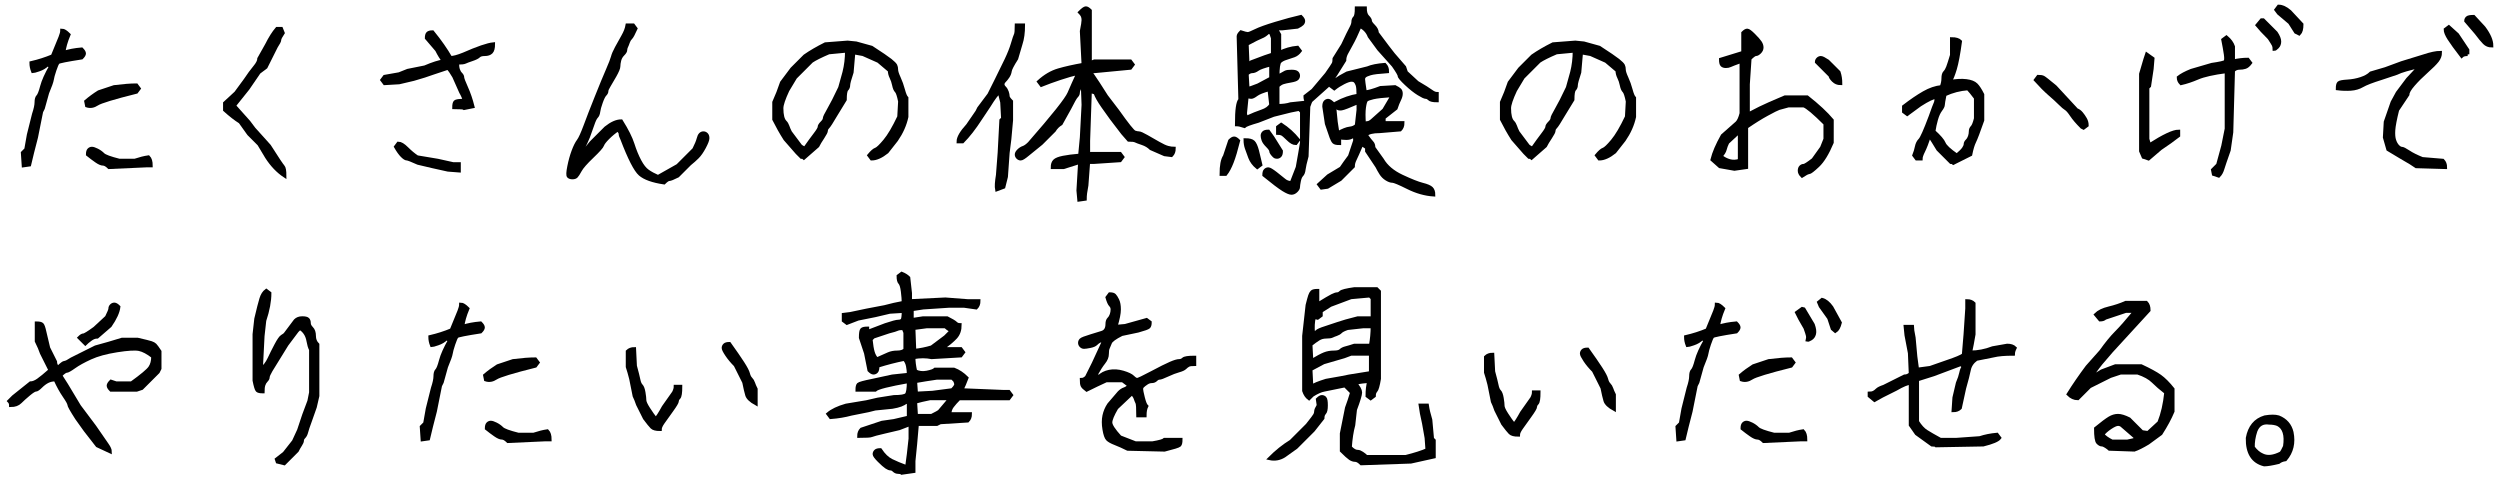 <?xml version="1.0" encoding="utf-8"?>
<!-- Generator: Adobe Illustrator 16.0.3, SVG Export Plug-In . SVG Version: 6.00 Build 0)  -->
<!DOCTYPE svg PUBLIC "-//W3C//DTD SVG 1.1//EN" "http://www.w3.org/Graphics/SVG/1.1/DTD/svg11.dtd">
<svg version="1.1" id="レイヤー_1" xmlns="http://www.w3.org/2000/svg" xmlns:xlink="http://www.w3.org/1999/xlink" x="0px"
	 y="0px" width="365px" height="70px" viewBox="0 0 365 70" enable-background="new 0 0 365 70" xml:space="preserve">
<g>
	<path stroke="#000000" stroke-width="0.5" stroke-miterlimit="10" d="M4.296,24.055c0.25-1.083,0.583-2.416,1-4l0.75-3.75l0.25-0.5
		l0.625-2.25c0.417-1,0.646-1.646,0.688-1.938c0.041-0.291,0.166-0.75,0.375-1.375c0.208-0.625,0.375-1,0.5-1.125
		s1.271-0.353,3.438-0.687c0.25-0.25,0.375-0.458,0.375-0.625c0-0.166-0.125-0.375-0.375-0.625c-1,0.084-1.875,0.25-2.625,0.5
		c0.083-0.75,0.333-1.625,0.75-2.625c-0.417-0.416-0.75-0.625-1-0.625c0,0.25-0.084,0.584-0.25,1
		C8.629,5.847,8.254,6.764,7.671,8.18c-1,0.417-2.042,0.75-3.125,1c0,0.417,0.083,0.834,0.25,1.25c0.083,0,0.375-0.083,0.875-0.25
		c0.5-0.166,0.916-0.416,1.25-0.75l0.5,0.25c-0.667,1.167-1.104,2.146-1.313,2.937c-0.209,0.792-0.396,1.272-0.563,1.438
		c-0.167,0.167-0.25,0.459-0.25,0.875c0,0.417-0.125,1-0.375,1.75l-0.75,3l-0.375,2.125l-0.5,0.5L3.42,24.18L4.296,24.055z"/>
	<path stroke="#000000" stroke-width="0.5" stroke-miterlimit="10" d="M17.422,23.428c-1.334-0.333-2.125-0.625-2.375-0.875
		s-0.542-0.458-0.875-0.625c-0.334-0.166-0.584-0.25-0.75-0.25c-0.167,0-0.313,0.063-0.438,0.188s-0.188,0.355-0.188,0.688
		c0.416,0.334,0.833,0.647,1.25,0.938c0.416,0.292,0.75,0.438,1,0.438s0.541,0.167,0.875,0.5l5.5-0.25h0.625
		c0-0.583-0.125-1-0.374-1.252c-0.584,0.084-1.25,0.25-2,0.5H17.422z"/>
	<path stroke="#000000" stroke-width="0.5" stroke-miterlimit="10" d="M14.171,15.18c0.5-0.333,2.416-0.916,5.75-1.75l0.375-0.5
		l-0.375-0.5c-0.834,0-1.917,0.084-3.25,0.25l-2.25,0.75c-0.667,0.417-1.292,0.875-1.875,1.375l0.125,0.625
		C13.171,15.597,13.671,15.514,14.171,15.18z"/>
	<path stroke="#000000" stroke-width="0.5" stroke-miterlimit="10" d="M38.941,22.93c0.75,1.167,1.625,2.084,2.625,2.75
		c0-0.75-0.084-1.208-0.25-1.375c-0.167-0.166-0.834-1.166-2-3l-2.25-2.5l-0.75-1l-2.125-2.375c0.75-0.916,1.416-1.75,2-2.5
		l1.625-2.375l1-0.75l1.5-3c0.333-0.5,0.5-0.833,0.5-1c0-0.166,0.166-0.5,0.5-1l-0.25-0.625h-0.625c-0.5,0.584-1,1.375-1.5,2.375
		l-1.125,2c0,0.334-0.209,0.75-0.625,1.25c-0.417,0.5-0.875,1.125-1.375,1.875l-1.375,1.875l-1.625,1.5v1
		c0.833,0.75,1.583,1.334,2.25,1.75l1.25,1.75l1.5,1.5L38.941,22.93z"/>
	<path stroke="#000000" stroke-width="0.5" stroke-miterlimit="10" d="M72.029,6.428c-0.834,0.084-2.292,0.584-4.375,1.5
		c-0.834,0.334-1.459,0.5-1.875,0.5c-0.667-1.166-1.542-2.416-2.625-3.75c-0.334,0-0.563,0.063-0.688,0.188
		s-0.188,0.355-0.188,0.688l1.5,1.75c0.333,0.667,0.666,1.209,1,1.625c-0.667,0.084-1.584,0.375-2.75,0.875l-2.5,0.5l-1.25,0.5
		l-2.125,0.375l-0.375,0.5l0.375,0.5l2.125-0.125l2.125-0.5c1.166-0.333,2.083-0.625,2.75-0.875l2.25-0.75
		c0.25,0.25,0.541,0.667,0.875,1.25l1,2.25c0.333,0.584,0.5,1,0.5,1.25c-0.75,0-1.188,0.063-1.313,0.188s-0.188,0.397-0.188,0.813
		c0.916,0,1.416,0.042,1.501,0.125l1.25-0.25c-0.25-1-0.563-1.916-0.938-2.75c-0.375-0.833-0.563-1.333-0.563-1.5
		c0-0.166-0.084-0.333-0.25-0.5c-0.167-0.166-0.292-0.375-0.375-0.625c-0.084-0.25-0.125-0.583-0.125-1
		c0.583,0,0.958-0.041,1.126-0.126c0.166-0.083,0.5-0.208,1-0.375c0.5-0.166,0.833-0.333,1-0.5c0.166-0.166,0.458-0.25,0.875-0.25
		s0.729-0.104,0.938-0.313S72.029,7.012,72.029,6.428z"/>
	<path stroke="#000000" stroke-width="0.5" stroke-miterlimit="10" d="M65.402,24.805l1.625,0.125v-1v-0.001h-0.876l-2.25-0.5
		l-3-0.5c-0.5-0.333-1-0.75-1.5-1.25s-0.917-0.75-1.25-0.75l-0.375,0.5c0.334,0.584,0.646,1.022,0.938,1.313
		c0.292,0.292,0.521,0.438,0.688,0.438c0.166,0,0.708,0.209,1.625,0.625l2.125,0.5L65.402,24.805z"/>
	<path stroke="#000000" stroke-width="0.5" stroke-miterlimit="10" d="M102.699,19.429c-0.169,0-0.313,0.063-0.438,0.188
		s-0.23,0.355-0.313,0.688c-0.084,0.334-0.292,0.834-0.625,1.5l-2.375,2.375l-2.875,1.625c-0.584-0.25-1.084-0.521-1.5-0.813
		c-0.417-0.291-0.813-0.791-1.188-1.5s-0.709-1.521-1-2.438c-0.292-0.916-0.855-2.041-1.688-3.375c-0.667,0-1.417,0.334-2.25,1
		l-2.125,2.125l-1.125,1.375l-0.25-0.25c0.417-0.75,0.729-1.396,0.938-1.938c0.208-0.541,0.416-1.125,0.625-1.75
		s0.396-1.021,0.563-1.188c0.167-0.166,0.271-0.416,0.313-0.75c0.041-0.333,0.166-0.791,0.375-1.375
		c0.209-0.583,0.396-0.958,0.563-1.125c0.164-0.166,0.25-0.333,0.25-0.5c0-0.166,0.104-0.416,0.313-0.75
		c0.208-0.333,0.5-0.833,0.875-1.5c0.375-0.666,0.563-1.125,0.563-1.375s0.041-0.541,0.125-0.875c0.083-0.333,0.25-0.625,0.5-0.875
		s0.375-0.458,0.375-0.625c0-0.166,0.041-0.333,0.125-0.5c0.083-0.166,0.166-0.375,0.25-0.625c0.083-0.25,0.208-0.458,0.375-0.625
		c0.166-0.166,0.416-0.625,0.75-1.375l-0.375-0.5h-0.875c-0.084,0.5-0.292,1.042-0.625,1.625c-0.334,0.584-0.647,1.147-0.938,1.688
		c-0.292,0.542-0.479,0.98-0.563,1.313c-0.086,0.334-0.336,0.98-0.75,1.938c-0.419,0.959-0.961,2.272-1.625,3.938
		c-0.669,1.667-1.211,3.063-1.625,4.188c-0.419,1.125-0.75,1.855-1,2.188c-0.25,0.334-0.5,0.834-0.75,1.5
		c-0.25,0.667-0.461,1.417-0.625,2.25c-0.169,0.834-0.188,1.313-0.063,1.438s0.313,0.188,0.563,0.188s0.438-0.063,0.563-0.188
		s0.313-0.416,0.563-0.875c0.25-0.458,0.833-1.125,1.75-2c0.916-0.875,1.416-1.438,1.5-1.688s0.354-0.604,0.813-1.063
		s0.938-0.854,1.438-1.188c0.25,0.25,0.375,0.459,0.374,0.626c0,0.167,0.083,0.417,0.25,0.75c1.083,2.834,1.958,4.542,2.625,5.125
		c0.666,0.584,1.833,1,3.5,1.25c0.333-0.333,0.583-0.5,0.75-0.5c0.166,0,0.583-0.166,1.25-0.5l1.75-1.75
		c0.416-0.333,0.791-0.666,1.125-1c0.333-0.334,0.666-0.813,1-1.438c0.333-0.625,0.5-1.063,0.5-1.313s-0.063-0.438-0.188-0.563
		S102.865,19.429,102.699,19.429z"/>
	<path stroke="#000000" stroke-width="0.5" stroke-miterlimit="10" d="M123.376,14.556c0-0.833,0.083-1.333,0.25-1.5
		c0.166-0.166,0.25-0.375,0.25-0.625s0.166-0.875,0.5-1.875l0.25-2.875l1.375,0.25l2.25,1l1.625,1.375c0,0.334,0.083,0.667,0.25,1
		c0.166,0.334,0.291,0.709,0.375,1.125c0.083,0.417,0.208,0.709,0.375,0.875c0.166,0.167,0.333,0.667,0.5,1.5l-0.125,2.25
		c-0.75,1.584-1.438,2.75-2.063,3.5s-1.062,1.167-1.312,1.25c-0.25,0.084-0.584,0.375-1,0.875l0.375,0.5c0.666,0,1.416-0.333,2.25-1
		l1.375-1.75c0.75-1.083,1.25-2.208,1.5-3.375v-2.75c-0.167-0.167-0.334-0.563-0.5-1.188c-0.167-0.625-0.375-1.208-0.625-1.75
		s-0.375-0.938-0.375-1.188s-0.042-0.458-0.125-0.625c-0.084-0.166-0.334-0.416-0.75-0.75c-0.417-0.333-1.334-0.958-2.75-1.875
		l-2.25-0.625l-1.25-0.125l-3.25,0.25c-1.167,0.584-2.167,1.167-3,1.75l-1.875,1.875l-1.5,2c-0.334,1-0.709,1.959-1.125,2.875v2.5
		c0.5,1,1.041,1.959,1.625,2.875l1.75,2l0.625,0.625c0.166,0,0.291,0.042,0.375,0.126l2-1.75c0.166-0.333,0.416-0.75,0.75-1.25
		c0.333-0.5,0.5-0.833,0.5-1c0-0.166,0.083-0.333,0.25-0.5c0.166-0.166,0.541-0.75,1.125-1.75L123.376,14.556z M120.376,17.304
		c0,0.167-0.125,0.375-0.375,0.625s-0.375,0.459-0.375,0.625c0,0.167-0.209,0.522-0.625,1.063c-0.417,0.542-0.917,1.23-1.5,2.063
		c-0.334-0.166-0.542-0.291-0.625-0.375l-1.5-2c-0.167-0.333-0.292-0.625-0.375-0.875c-0.084-0.25-0.209-0.458-0.375-0.625
		c-0.167-0.166-0.292-0.416-0.375-0.75c-0.084-0.333-0.125-0.75-0.125-1.25s0.291-1.375,0.875-2.625l1.125-1.875l2.375-2.375
		c0.5-0.333,1.333-0.75,2.5-1.25l2.625-0.25c0,1.084-0.125,2.125-0.375,3.123l-0.625,2.25c-0.667,1.417-1.209,2.48-1.625,3.188
		C120.584,16.7,120.376,17.138,120.376,17.304z"/>
	<path stroke="#000000" stroke-width="0.5" stroke-miterlimit="10" d="M158.658,27.055l0.25-3.375h0.875l3.75-0.25l0.375-0.5
		l-0.375-0.5h-4.25l-0.375,0.25v-2.125l0.25-7.25l0.75,0.25c0.166,0.5,0.541,1.167,1.125,2l1.25,1.75l1.625,2.125l0.875,1
		c0.5,0,0.833,0.042,1,0.125c0.166,0.084,0.5,0.209,1,0.375c0.5,0.167,0.916,0.417,1.25,0.75l2,0.875l1,0.125
		c0.25-0.25,0.375-0.583,0.375-1c-0.25,0-0.542-0.041-0.875-0.125c-0.334-0.083-0.792-0.291-1.375-0.625
		c-0.584-0.333-1.167-0.666-1.75-1c-0.584-0.333-0.959-0.5-1.125-0.5c-0.167,0-0.375-0.041-0.625-0.125
		c-0.25-0.083-1.084-1.125-2.5-3.125l-1.625-2.125c-0.834-1.333-1.625-2.541-2.375-3.625h0.625l5.25-0.5l0.375-0.5l-0.375-0.5h-5.25
		l-0.625,0.25V1.55c-0.25-0.25-0.459-0.375-0.625-0.375c-0.167,0-0.459,0.209-0.875,0.625c0.166,0.167,0.291,0.334,0.375,0.5
		c0.083,0.167,0.125,0.375,0.125,0.625s-0.084,0.792-0.25,1.625l0.25,4.875c-1.417,0.25-2.625,0.522-3.625,0.813
		c-1,0.292-1.959,0.855-2.875,1.688l0.375,0.5c0.833-0.333,1.75-0.666,2.75-1c1-0.333,1.875-0.583,2.625-0.75
		c-0.5,1.084-0.938,2.063-1.313,2.938s-2.313,3.313-5.813,7.313c-0.335,0.334-0.625,0.542-0.875,0.625
		c-0.25,0.084-0.48,0.23-0.688,0.438c-0.209,0.209-0.313,0.397-0.313,0.563c0,0.167,0.063,0.313,0.188,0.438
		s0.271,0.188,0.438,0.188c0.165,0,0.5-0.208,1-0.625c0.5-0.416,1.165-0.958,2-1.625l1.875-1.875c0.25-0.416,0.582-0.75,1-1
		l1.25-2.25c0.5-1,0.832-1.583,1-1.75c0.165-0.166,0.25-0.333,0.25-0.5c0-0.166,0.04-0.333,0.125-0.5
		c0.082-0.166,0.25-0.541,0.5-1.125l0.125,3.375l-0.25,4.75l-0.25,2.625c-1,0.084-1.813,0.188-2.438,0.313s-1.042,0.292-1.25,0.5
		c-0.209,0.209-0.313,0.522-0.313,0.938h1.625l2.375-0.75l-0.246,4.125l0.125,1.375l0.875-0.125
		C158.408,28.555,158.491,27.888,158.658,27.055z"/>
	<path stroke="#000000" stroke-width="0.5" stroke-miterlimit="10" d="M147.031,13.43c-0.084-0.25-0.209-0.458-0.375-0.625
		c-0.167-0.166-0.25-0.333-0.25-0.5c0-0.166,0.083-0.333,0.25-0.5c0.166-0.166,0.333-0.375,0.5-0.625
		c0.169-0.25,0.271-0.521,0.313-0.813s0.354-0.896,0.938-1.813l0.625-2.125c0.25-0.75,0.375-1.666,0.375-2.75h-1
		c0,0.75-0.042,1.209-0.125,1.375c-0.084,0.167-0.23,0.605-0.438,1.313c-0.209,0.709-0.522,1.5-0.938,2.375
		c-0.417,0.875-0.917,1.897-1.5,3.063l-1,2l-1.5,2l-0.25,0.5l-1.375,2c-0.917,1-1.375,1.792-1.375,2.375h0.625
		c0.833-0.833,1.708-1.958,2.625-3.375l1.25-1.875c0.666-1.083,1.166-1.75,1.5-2l0.375,1.5l0.125,2.375l-0.25,0.25l-0.25,4.75
		l-0.25,3.25c-0.167,1-0.209,1.708-0.125,2.125l1-0.375l0.375-1.5l0.25-3.5l0.25-2l0.25-2.75v-2.75c-0.334-0.333-0.5-0.583-0.5-0.75
		C147.156,13.889,147.114,13.68,147.031,13.43z"/>
	<path stroke="#000000" stroke-width="0.5" stroke-miterlimit="10" d="M188.056,20.305c0.416,0.417,0.791,0.625,1.125,0.625
		l0.375-0.5c-0.75-0.916-1.584-1.666-2.5-2.25l-0.5,0.375v0.875c0.25,0,0.458,0.042,0.625,0.125
		C187.347,19.639,187.639,19.889,188.056,20.305z"/>
	<path stroke="#000000" stroke-width="0.5" stroke-miterlimit="10" d="M182.994,20.743c-0.209-0.209-0.605-0.313-1.188-0.313
		c0,0.417,0.063,0.813,0.188,1.188s0.291,0.834,0.5,1.375c0.209,0.542,0.563,1.022,1.063,1.438l0.5-0.375
		c-0.167-0.75-0.334-1.438-0.5-2.063C183.39,21.368,183.202,20.952,182.994,20.743z"/>
	<path stroke="#000000" stroke-width="0.5" stroke-miterlimit="10" d="M179.556,20.555l-0.75,2.25c-0.334,0.5-0.5,1.375-0.5,2.625
		h0.624c0.334-0.416,0.646-1,0.938-1.75s0.604-1.791,0.938-3.125c-0.25-0.25-0.459-0.375-0.625-0.375
		C180.014,20.18,179.806,20.305,179.556,20.555z"/>
	<path stroke="#000000" stroke-width="0.5" stroke-miterlimit="10" d="M185.556,22.055c0,0.167,0.166,0.417,0.5,0.75
		c0.083,0.084,0.208,0.125,0.375,0.125s0.313-0.063,0.438-0.188s0.188-0.354,0.188-0.688l-1.25-2l-0.625-0.875
		c-0.334,0-0.563,0.063-0.688,0.188s-0.188,0.272-0.188,0.438c0,0.167,0.041,0.375,0.125,0.625c0.083,0.25,0.291,0.542,0.625,0.875
		C185.389,21.639,185.556,21.889,185.556,22.055z"/>
	<path stroke="#000000" stroke-width="0.5" stroke-miterlimit="10" d="M206.928,12.058l-1.625-1.5l-0.25-0.75l-1.625-1.875
		l-0.875-1.125l-1.5-2c0-0.333-0.167-0.666-0.5-1c-0.334-0.333-0.5-0.583-0.5-0.75c0-0.166-0.125-0.375-0.375-0.625
		s-0.375-0.666-0.375-1.25h-1.25c0,0.75-0.084,1.209-0.25,1.375c-0.167,0.167-0.25,0.375-0.25,0.625s-0.105,0.562-0.313,0.937
		c-0.209,0.375-0.604,1.188-1.188,2.438l-1.25,2c0,0.334-0.042,0.584-0.125,0.75c-0.084,0.167-0.417,0.667-1,1.5l-2,2.375
		l-1.125,0.875c0,0.334,0.083,0.625,0.25,0.875l-2.375,0.25c-0.5,0.167-1.125,0.25-1.875,0.25v-2.875c0.25-0.25,0.5-0.416,0.75-0.5
		c0.25-0.083,0.625-0.166,1.125-0.25s0.813-0.188,0.938-0.313s0.188-0.271,0.188-0.438s-0.063-0.313-0.188-0.438
		s-0.396-0.188-0.813-0.188s-0.709,0.042-0.875,0.125c-0.167,0.084-0.542,0.292-1.125,0.625c0-1.25,0.104-1.979,0.313-2.188
		c0.21-0.208,0.521-0.375,0.938-0.5c0.416-0.125,0.791-0.25,1.125-0.375c0.333-0.125,0.625-0.354,0.875-0.688l-0.375-0.5
		c-0.917,0.084-1.792,0.334-2.625,0.75V5.057l-0.5-0.875h0.875l2.25-0.25c0.334-0.167,0.563-0.313,0.688-0.438
		s0.188-0.271,0.188-0.438c0-0.166-0.125-0.375-0.375-0.625c-1.084,0.25-2.313,0.584-3.688,1s-2.355,0.771-2.938,1.062
		c-0.584,0.292-0.959,0.438-1.125,0.438c-0.167,0-0.5-0.083-1-0.25c-0.25,0.25-0.375,0.459-0.375,0.625l0.25,9.25
		c-0.167,0.167-0.292,0.542-0.375,1.125c-0.084,0.584-0.125,1.417-0.125,2.5c0.25,0,0.625,0.084,1.125,0.25
		c0.166-0.166,0.833-0.416,2-0.75l2.25-0.875l2.5-0.625l1.25-0.25l0.375,0.375v4.5l-0.25,1.5l-0.375,2.125
		c-0.334,0.834-0.625,1.584-0.875,2.25c-0.417,0-0.772-0.125-1.063-0.375c-0.292-0.25-0.709-0.583-1.25-1
		c-0.542-0.416-0.896-0.625-1.063-0.625s-0.313,0.063-0.438,0.188s-0.188,0.355-0.188,0.688c1.334,1.083,2.271,1.791,2.813,2.125
		c0.542,0.333,0.938,0.5,1.188,0.5s0.479-0.105,0.688-0.313c0.21-0.209,0.313-0.397,0.313-0.563c0-0.167,0.041-0.459,0.125-0.875
		c0.083-0.416,0.208-0.708,0.375-0.875s0.271-0.438,0.313-0.813s0.188-1.021,0.438-1.938l0.25-7.25
		c0.166-0.5,0.291-0.791,0.375-0.875l2.375-2.125l0.5-0.625v0.624l0.5,0.375c0.416-0.333,0.875-0.625,1.375-0.875
		s0.875-0.375,1.125-0.375s0.438,0.063,0.563,0.188s0.229,0.313,0.313,0.563c0.083,0.25,0.125,0.75,0.125,1.5
		c-1.084,0.167-2.167,0.542-3.25,1.125c0,0.334,0.063,0.563,0.188,0.688s0.333,0.167,0.625,0.125s1.104-0.354,2.438-0.938v1.122
		l-0.25,2.25c-0.25,0.25-0.584,0.397-1,0.438c-0.417,0.042-1,0.272-1.75,0.688l-0.25-1.625l-0.25-2.5
		c-0.417-0.416-0.709-0.625-0.875-0.625c-0.167,0-0.313,0.063-0.438,0.188s-0.188,0.355-0.188,0.688l0.375,2.5
		c0.334,1,0.563,1.667,0.688,2c0.125,0.334,0.25,0.563,0.375,0.688s0.396,0.188,0.813,0.188v-0.875c0.25,0.084,0.583,0.125,1,0.125
		c0.416,0,0.708-0.083,0.875-0.25l0.375,0.125v0.5l-0.75,2.25c-0.5,0.667-0.917,1.25-1.25,1.75l-1.875,1.125l-1.375,1.25l0.375,0.5
		l0.875-0.125l1.875-1.125l1.875-1.875c0-0.333,0.083-0.666,0.25-1c0.166-0.333,0.5-1.083,1-2.25l0.75,0.5h-0.004v0.504l1.5,2.25
		c0.167,0.334,0.354,0.667,0.563,1c0.209,0.334,0.479,0.605,0.813,0.813c0.333,0.209,0.625,0.313,0.875,0.313s1,0.313,2.25,0.938
		s2.5,0.979,3.75,1.063c0-0.417-0.104-0.73-0.313-0.938c-0.209-0.209-0.646-0.397-1.313-0.563c-0.667-0.167-1.667-0.563-3-1.188
		c-1.334-0.625-2.292-1.438-2.875-2.438l-1.25-1.75c0-0.333-0.084-0.583-0.25-0.75c-0.167-0.166-0.459-0.541-0.875-1.125
		c0.333-0.333,1-0.5,2-0.5l3-0.25c0.25-0.25,0.375-0.583,0.375-1h-2.75v-0.75l1.75-1.375c0.166-0.5,0.333-0.916,0.5-1.25
		c0.166-0.333,0.25-0.625,0.25-0.875s-0.063-0.438-0.188-0.563s-0.354-0.271-0.688-0.438l-2.125,0.125
		c-1.084,0.417-1.834,0.625-2.25,0.625c-0.167-1.083-0.25-1.708-0.25-1.875s0.063-0.313,0.188-0.438s0.396-0.25,0.813-0.375
		c0.416-0.125,1.25-0.229,2.5-0.313c0-0.416-0.125-0.75-0.375-1c-1.084,0.084-1.917,0.25-2.5,0.5l-3,0.75
		c-0.667,0.334-1.292,0.709-1.875,1.125l-0.25-0.25l0.5-0.75l1.25-2c0-0.333,0.083-0.666,0.25-1c0.166-0.333,0.416-0.791,0.75-1.375
		c0.333-0.583,0.75-1.458,1.25-2.625c0.666,0.334,1.125,0.834,1.375,1.5l1.375,1.875l2.125,2.375c0.583,0.834,0.875,1.334,0.875,1.5
		c0,0.167,0.333,0.563,1,1.188s1.271,1.105,1.813,1.438c0.542,0.334,0.896,0.5,1.063,0.5c0.166,0,0.333,0.084,0.5,0.25
		c0.166,0.167,0.541,0.25,1.125,0.25v-1c-0.25,0-0.542-0.125-0.875-0.375C208.594,13.058,207.928,12.642,206.928,12.058z
		 M184.244,16.242c-0.625,0.209-1.397,0.522-2.313,0.938l-0.125-0.625l0.25-2.5c0.25,0.084,0.458,0.125,0.625,0.125
		c0.166,0,0.416-0.125,0.75-0.375c0.333-0.25,0.958-0.5,1.875-0.75l0.251,2.249C185.307,15.721,184.869,16.034,184.244,16.242z
		 M182.055,10.806c0.25-0.25,0.5-0.375,0.75-0.375s0.521-0.104,0.813-0.313s0.938-0.438,1.938-0.688v2l-1.876,1.001
		c-0.834,0.334-1.334,0.5-1.5,0.5L182.055,10.806z M185.806,7.93l-1.125,0.376l-2,0.75l-0.5,0.375l-0.125-3
		c1.083-0.584,1.791-0.938,2.125-1.063c0.333-0.125,0.666-0.354,1-0.688l0.375,0.125l0.25,0.75V7.93z M199.18,15.681
		c0.084-0.584,0.188-0.938,0.313-1.063s0.458-0.25,1-0.375s1.479-0.229,2.813-0.313l-1.251,2.125c-0.917,0.834-1.5,1.355-1.75,1.563
		c-0.25,0.209-0.459,0.313-0.625,0.313c-0.167,0-0.334,0.084-0.5,0.25C199.096,17.098,199.096,16.265,199.18,15.681z"/>
	<path stroke="#000000" stroke-width="0.5" stroke-miterlimit="10" d="M237.491,11.368c-0.25-0.542-0.375-0.938-0.375-1.188
		s-0.042-0.458-0.125-0.625c-0.084-0.166-0.334-0.416-0.75-0.75c-0.417-0.333-1.334-0.958-2.75-1.875l-2.25-0.625l-1.25-0.125
		l-3.25,0.25c-1.167,0.584-2.167,1.167-3,1.75l-1.875,1.875l-1.5,2c-0.334,1-0.709,1.959-1.125,2.875v2.5
		c0.5,1,1.041,1.959,1.625,2.875l1.75,2l0.625,0.625c0.166,0,0.291,0.042,0.376,0.126l2-1.75c0.166-0.333,0.416-0.75,0.75-1.25
		c0.333-0.5,0.5-0.833,0.5-1c0-0.166,0.083-0.333,0.25-0.5c0.166-0.166,0.541-0.75,1.125-1.75l1.375-2.25
		c0-0.833,0.083-1.333,0.25-1.5c0.166-0.166,0.25-0.375,0.25-0.625s0.166-0.875,0.5-1.875l0.25-2.875l1.375,0.25l2.25,1l1.625,1.375
		c0,0.334,0.083,0.667,0.25,1c0.166,0.334,0.291,0.709,0.375,1.125c0.083,0.417,0.208,0.709,0.375,0.875
		c0.166,0.167,0.333,0.667,0.5,1.5l-0.125,2.25c-0.75,1.584-1.438,2.75-2.063,3.5s-1.063,1.167-1.313,1.25
		c-0.25,0.084-0.584,0.375-1,0.875l0.375,0.5c0.666,0,1.416-0.333,2.25-1l1.375-1.75c0.75-1.083,1.25-2.208,1.5-3.375v-2.75
		c-0.167-0.167-0.334-0.563-0.5-1.188C237.949,12.493,237.741,11.91,237.491,11.368z M229.491,10.553l-0.625,2.25
		c-0.667,1.417-1.209,2.48-1.625,3.188c-0.417,0.709-0.625,1.147-0.625,1.313c0,0.167-0.125,0.375-0.375,0.625
		s-0.375,0.459-0.375,0.625c0,0.167-0.209,0.522-0.625,1.063c-0.417,0.542-0.917,1.23-1.5,2.063
		c-0.334-0.166-0.542-0.291-0.625-0.375l-1.5-2c-0.167-0.333-0.292-0.625-0.375-0.875c-0.084-0.25-0.209-0.458-0.375-0.625
		c-0.167-0.166-0.292-0.416-0.375-0.75c-0.084-0.333-0.125-0.75-0.125-1.25s0.291-1.375,0.875-2.625l1.125-1.875l2.375-2.375
		c0.5-0.333,1.333-0.75,2.5-1.25l2.625-0.25C229.866,8.514,229.741,9.555,229.491,10.553z"/>
	<path stroke="#000000" stroke-width="0.5" stroke-miterlimit="10" d="M266.851,8.928c-0.5-0.333-0.834-0.5-1-0.5
		c-0.167,0-0.313,0.063-0.438,0.188s-0.188,0.272-0.188,0.438l2,2c0,0.167,0.146,0.397,0.438,0.688
		c0.292,0.292,0.646,0.438,1.063,0.438c0-0.583-0.084-1.125-0.25-1.627L266.851,8.928z"/>
	<path stroke="#000000" stroke-width="0.5" stroke-miterlimit="10" d="M267.476,17.556c-0.834-1-2.042-2.125-3.625-3.375h-3.25
		c-0.584,0.25-1.313,0.563-2.188,0.938s-1.938,0.897-3.188,1.563v-4.375l0.25-3.75c0.416-0.416,0.708-0.625,0.875-0.625
		s0.354-0.104,0.563-0.313s0.313-0.438,0.313-0.688s-0.084-0.5-0.25-0.75c-0.167-0.25-0.479-0.604-0.938-1.063
		S255.266,4.43,255.1,4.43c-0.167,0-0.375,0.125-0.625,0.375v2.874c-1.084,0.334-2.167,0.667-3.25,1
		c0,0.417,0.063,0.688,0.188,0.813s0.313,0.188,0.563,0.188s0.458-0.041,0.625-0.125c0.166-0.083,0.708-0.291,1.625-0.625v7.625
		c-0.167,0.667-0.375,1.125-0.625,1.375l-2.125,1.875c-0.75,1.334-1.25,2.5-1.5,3.5l1.125,1l2.125,0.375l1.75-0.25v-5.875
		c1.083-0.75,2.083-1.375,3-1.875c0.916-0.5,1.5-0.791,1.75-0.875c0.25-0.083,0.708-0.208,1.375-0.375h2.25
		c0.5,0.167,1.541,1.042,3.125,2.625v2.25l-0.5,1.25l-1.25,1.75c-0.75,0.584-1.209,0.875-1.375,0.875
		c-0.167,0-0.313,0.063-0.438,0.188s-0.188,0.313-0.188,0.563s0.125,0.5,0.375,0.75c0.5-0.333,0.833-0.5,1-0.5s0.604-0.333,1.313-1
		c0.709-0.666,1.396-1.791,2.063-3.375V17.556z M253.976,23.43c-0.5,0.167-0.979,0.187-1.437,0.063
		c-0.459-0.125-0.897-0.354-1.313-0.688c0.333-0.333,0.541-0.666,0.625-1c0.083-0.333,0.208-0.666,0.375-1l1.75-1.625V23.43z"/>
	<path stroke="#000000" stroke-width="0.5" stroke-miterlimit="10" d="M280.322,15.305c1.166-0.75,1.958-1.125,2.375-1.125
		c0,0.417-0.042,0.709-0.125,0.875c-0.084,0.167-0.334,0.834-0.75,2c-0.75,2-1.25,3.125-1.5,3.375s-0.417,0.584-0.5,1
		c-0.084,0.417-0.209,0.834-0.375,1.25l0.375,0.5h0.625c0-0.25,0.125-0.625,0.375-1.125s0.541-1.25,0.875-2.25
		c0.333,0.5,0.75,1.167,1.253,2.001l1.875,1.875c0.165,0,0.29,0.042,0.375,0.125l2.5-1.25c0.167-0.833,0.354-1.458,0.563-1.875
		c0.209-0.416,0.604-1.458,1.188-3.125v-3.75c-0.335-0.667-0.646-1.146-0.938-1.438s-0.772-0.479-1.438-0.563
		c-0.667-0.083-1.46-0.041-2.375,0.125c0.25-0.416,0.5-1.041,0.75-1.875c0.25-0.833,0.5-2.166,0.75-4
		c-0.25-0.25-0.667-0.375-1.25-0.375v2.375c-0.25,0.834-0.438,1.417-0.563,1.75c-0.125,0.334-0.272,0.584-0.438,0.75
		c-0.167,0.167-0.25,0.459-0.25,0.875c0,0.417-0.085,0.834-0.25,1.25c-0.835,0.084-1.688,0.375-2.563,0.875s-1.855,1.167-2.938,2
		v0.75l0.5,0.375L280.322,15.305z M283.697,15.305c0-0.166,0.083-0.666,0.25-1.5c1.083-0.5,2.208-0.791,3.375-0.875
		c0.25,0.25,0.625,0.709,1.125,1.375v3c-0.167,0.667-0.334,1.084-0.5,1.25c-0.167,0.167-0.25,0.375-0.25,0.625
		s-0.042,0.5-0.125,0.75c-0.084,0.25-0.209,0.459-0.375,0.625c-0.167,0.167-0.25,0.334-0.25,0.5c0,0.167-0.084,0.375-0.25,0.625
		c-0.167,0.25-0.5,0.584-1,1c-1.084-0.75-1.709-1.333-1.875-1.75c-0.167-0.416-0.667-1-1.5-1.75c0.083-0.583,0.208-1.166,0.375-1.75
		c0.166-0.583,0.375-1.041,0.625-1.375C283.572,15.722,283.697,15.472,283.697,15.305z"/>
	<path stroke="#000000" stroke-width="0.5" stroke-miterlimit="10" d="M303.947,18.555l0.25,0.125l0.5-0.375
		c0-0.334-0.084-0.646-0.25-0.938c-0.167-0.292-0.354-0.563-0.563-0.813s-0.438-0.416-0.688-0.5l-3.125-3.375
		c-1-0.833-1.584-1.291-1.75-1.375c-0.167-0.083-0.417-0.125-0.75-0.125l-0.375,0.5c0.75,0.834,1.438,1.522,2.063,2.063
		c0.625,0.542,1.125,1,1.5,1.375s0.666,0.625,0.875,0.75s0.479,0.438,0.813,0.938C302.78,17.305,303.28,17.889,303.947,18.555z"/>
	<path stroke="#000000" stroke-width="0.5" stroke-miterlimit="10" d="M331.93,6.556c0.083,0.167,0.125,0.375,0.125,0.625
		c0.084,0,0.229-0.104,0.438-0.313s0.313-0.479,0.313-0.813c0-0.333-0.167-0.75-0.5-1.25l-1.875-1.875h-0.25l-0.625,0.75
		c0.333,0.417,0.916,1.042,1.75,1.875C331.639,6.055,331.847,6.389,331.93,6.556z"/>
	<path stroke="#000000" stroke-width="0.5" stroke-miterlimit="10" d="M328.556,9.18l-0.375-0.5c-0.667,0-1.375,0.084-2.125,0.25
		V6.805c-0.167-0.5-0.5-0.958-1-1.375l-0.5,0.375c0.166,0.834,0.291,1.542,0.375,2.125c0.083,0.584,0.062,0.938-0.063,1.063
		s-0.771,0.272-1.938,0.438l-3,0.875c-0.834,0.334-1.459,0.667-1.875,1c0,0.334,0.125,0.625,0.375,0.875
		c0.75-0.167,1.563-0.438,2.438-0.813s2.271-0.688,4.188-0.938v8.375l-0.5,2.5l-0.75,2.75l-0.75,0.75l0.125,0.625l0.75,0.25
		c0.25-0.25,0.438-0.583,0.563-1c0.125-0.416,0.438-1.333,0.938-2.75l0.375-2.625l0.25-9c0.25-0.25,0.541-0.375,0.875-0.375
		c0.333,0,0.625-0.041,0.875-0.125C328.056,9.722,328.306,9.514,328.556,9.18z"/>
	<path stroke="#000000" stroke-width="0.5" stroke-miterlimit="10" d="M313.556,20.305v-7.5l0.25-0.25l0.375-2.5l0.125-1.5
		l-0.875-0.625l-0.25,0.75l-0.625,2.125v11.25l0.375,0.875l0.75,0.25l1.75-1.5c1-0.666,1.875-1.291,2.625-1.875V19.18
		c-0.75,0-2.167,0.667-4.25,2L313.556,20.305z"/>
	<path stroke="#000000" stroke-width="0.5" stroke-miterlimit="10" d="M332.681,0.93l-0.375,0.5l0.375,0.5l1.625,1.375l0.875,1.375
		l0.5,0.25c0.25-0.25,0.375-0.708,0.375-1.375l-1.75-1.875C333.722,1.18,333.181,0.93,332.681,0.93z"/>
	<path stroke="#000000" stroke-width="0.5" stroke-miterlimit="10" d="M360.276,7.305l-1.5-2.25l-1.25-1.125l-0.5,0.375
		c0,0.334,0.188,0.792,0.563,1.375c0.375,0.584,0.979,1.417,1.813,2.5c0.166-0.166,0.458-0.25,0.875-0.25h-0.001V7.305
		L360.276,7.305z"/>
	<path stroke="#000000" stroke-width="0.5" stroke-miterlimit="10" d="M362.652,4.053l-1.5-1.625c-0.5,0-0.813,0.063-0.938,0.188
		s-0.188,0.272-0.188,0.438l1.5,1.75c0.5,0.667,0.896,1.147,1.188,1.438c0.292,0.292,0.646,0.438,1.063,0.438
		C363.777,5.93,363.402,5.055,362.652,4.053z"/>
	<path stroke="#000000" stroke-width="0.5" stroke-miterlimit="10" d="M353.65,23.182c-0.834-0.333-1.5-0.666-2-1
		c-0.5-0.333-0.834-0.5-1-0.5c-0.167,0-0.354-0.104-0.563-0.313c-0.209-0.208-0.375-0.5-0.5-0.875s-0.167-0.875-0.125-1.5
		s0.229-1.604,0.563-2.938l1.5-2.25c0-0.334,0.271-0.813,0.813-1.438s1.188-1.271,1.938-1.938s1.271-1.188,1.563-1.563
		s0.438-0.771,0.438-1.188c-0.584,0-1.375,0.167-2.375,0.5l-3.25,1l-2.375,0.875l-2.125,0.625c-0.334,0.334-0.813,0.605-1.438,0.813
		c-0.625,0.209-1.292,0.334-2,0.375c-0.709,0.042-1.125,0.125-1.25,0.25s-0.188,0.397-0.188,0.813
		c0.667,0.084,1.313,0.105,1.938,0.063c0.625-0.041,1.188-0.208,1.688-0.5s1.416-0.646,2.75-1.063l2.25-0.75
		c0.333-0.166,0.791-0.333,1.375-0.5c0.583-0.166,1.25-0.333,2-0.5l-1.752,1.877l-1.5,2l-0.75,1.375l-1,2.875l-0.125,2.25l0.5,1.75
		l1.875,1.125c1.166,0.667,1.916,1.125,2.25,1.375l4.25,0.125c0-0.416-0.125-0.75-0.375-1L353.65,23.182z"/>
	<path stroke="#000000" stroke-width="0.5" stroke-miterlimit="10" d="M22.077,50.057c-0.25-0.084-0.917-0.25-2-0.5h-2.25
		c-1.334,0.416-2.625,0.791-3.875,1.125l-3.5,1.75c-0.5,0.334-0.834,0.5-1,0.5c-0.167,0-0.5,0.25-1,0.75
		c-0.25-0.25-0.375-0.541-0.375-0.875l-1-2c-0.25-1-0.438-1.791-0.563-2.375s-0.25-0.938-0.375-1.063S5.742,47.18,5.326,47.18v2.625
		c0.333,0.666,0.583,1.25,0.75,1.75l1.25,2.5c-0.75,0.666-1.334,1.146-1.75,1.438c-0.417,0.292-0.792,0.438-1.125,0.438l-2.5,2
		l-0.625,0.625c0.166,0.168,0.25,0.375,0.25,0.625c0.583,0,1.041-0.166,1.375-0.5c0.333-0.332,0.75-0.707,1.25-1.125
		c0.5-0.416,0.833-0.625,1-0.625c0.166,0,0.416-0.166,0.75-0.5c0.333-0.332,0.666-0.582,1-0.75c0.333-0.166,0.708-0.25,1.125-0.25
		c0.416,0.918,0.854,1.709,1.314,2.379c0.459,0.666,0.688,1.084,0.688,1.25s0.375,0.834,1.125,2l1.25,1.75l1.75,2.25l1.875,0.875
		c0-0.25-0.147-0.584-0.438-1c-0.292-0.416-0.896-1.291-1.813-2.625l-2.25-3l-1.875-3.125l-0.875-1.375
		c0.416-0.416,0.708-0.625,0.875-0.625c0.166,0,0.541-0.209,1.125-0.625c0.583-0.418,1.375-0.854,2.375-1.313
		s2.291-0.813,3.875-1.063c1.583-0.25,2.666-0.313,3.25-0.188c0.583,0.125,1.25,0.48,2,1.063c0,0.668-0.147,1.209-0.438,1.625
		c-0.292,0.418-1.188,1.168-2.688,2.25h-2.25l-0.75-0.25c-0.25,0.25-0.375,0.459-0.375,0.625c0,0.168,0.125,0.375,0.375,0.625h3.75
		l0.75-0.25l2.375-2.375l0.25-0.5v-2.5c-0.334-0.5-0.563-0.813-0.688-0.938S22.327,50.141,22.077,50.057z"/>
	<path stroke="#000000" stroke-width="0.5" stroke-miterlimit="10" d="M16.076,45.055c0,0.168-0.167,0.584-0.5,1.25l-1.75,1.625
		c-0.917,0.668-1.459,1-1.625,1c-0.167,0-0.375,0.125-0.625,0.375l0.876,0.875c0.166-0.166,0.416-0.375,0.75-0.625
		c0.333-0.25,0.666-0.375,1-0.375l1.875-1.625c0.75-1.084,1.166-2,1.25-2.75c-0.25-0.25-0.459-0.375-0.625-0.375
		c-0.167,0-0.313,0.063-0.438,0.188S16.076,44.889,16.076,45.055z"/>
	<path stroke="#000000" stroke-width="0.5" stroke-miterlimit="10" d="M45.501,47.928c-0.25-0.25-0.375-0.5-0.375-0.75
		s-0.063-0.438-0.188-0.563s-0.396-0.188-0.813-0.188s-0.75,0.125-1,0.375l-1.5,2c-0.084,0.084-0.23,0.188-0.438,0.313
		c-0.209,0.125-0.5,0.542-0.875,1.25c-0.375,0.709-0.709,1.375-1,2c-0.292,0.625-0.688,1.146-1.188,1.563l0.25-4.875l0.25-2.25
		c0.5-1.5,0.75-2.833,0.75-4l-0.5-0.375c-0.334,0.25-0.584,0.647-0.75,1.188c-0.167,0.542-0.417,1.522-0.75,2.938l-0.25,2.25v6.75
		c0.167,0.834,0.313,1.313,0.438,1.438s0.396,0.188,0.813,0.188c0-0.416,0.041-0.75,0.125-1c0.083-0.25,0.208-0.457,0.375-0.625
		c0.166-0.166,0.25-0.332,0.25-0.5c0-0.166,0.146-0.5,0.438-1s1.063-1.75,2.313-3.75l1.5-2l0.375-0.375
		c0.25,0.084,0.5,0.293,0.75,0.625c0.25,0.334,0.416,0.75,0.5,1.25c0.083,0.5,0.208,0.918,0.375,1.25v6.25l-0.25,1.25l-0.75,2
		l-0.75,2.25l-0.75,1.625l-1.375,1.75l-1.125,0.875l0.125,0.373l1,0.25l1.875-1.875c0.166-0.333,0.333-0.625,0.5-0.875
		c0.166-0.25,0.25-0.458,0.25-0.625c0-0.166,0.083-0.333,0.25-0.5c0.166-0.166,0.291-0.416,0.375-0.75
		c0.083-0.333,0.25-0.833,0.5-1.5l0.75-2.125l0.375-1.625v-7.5c-0.334-0.333-0.5-0.75-0.5-1.25S45.751,48.178,45.501,47.928z"/>
	<path stroke="#000000" stroke-width="0.5" stroke-miterlimit="10" d="M72.411,55.18c0.5-0.332,2.416-0.916,5.75-1.75l0.375-0.5
		l-0.375-0.5c-0.834,0-1.917,0.084-3.25,0.25l-2.25,0.75c-0.667,0.418-1.292,0.875-1.875,1.375l0.125,0.625
		C71.411,55.598,71.911,55.514,72.411,55.18z"/>
	<path stroke="#000000" stroke-width="0.5" stroke-miterlimit="10" d="M67.536,47.68c0.083-0.75,0.333-1.625,0.75-2.625
		c-0.417-0.416-0.75-0.625-1-0.625c0,0.25-0.084,0.584-0.25,1c-0.167,0.418-0.542,1.334-1.125,2.75c-1,0.418-2.042,0.75-3.125,1
		c0,0.418,0.083,0.834,0.25,1.25c0.083,0,0.375-0.082,0.875-0.25c0.5-0.166,0.916-0.416,1.25-0.75l0.5,0.25
		c-0.667,1.168-1.104,2.146-1.313,2.938s-0.396,1.272-0.563,1.438s-0.25,0.459-0.25,0.875s-0.125,1-0.375,1.75l-0.75,3l-0.375,2.125
		l-0.5,0.5l0.125,1.875l0.875-0.125c0.25-1.084,0.583-2.416,1-4l0.75-3.75l0.25-0.5l0.625-2.25c0.417-1,0.646-1.646,0.688-1.938
		c0.041-0.291,0.166-0.75,0.375-1.375c0.208-0.625,0.375-1,0.5-1.125s1.271-0.354,3.438-0.688c0.25-0.25,0.375-0.457,0.375-0.625
		c0-0.166-0.125-0.375-0.375-0.625C69.161,47.264,68.286,47.43,67.536,47.68z"/>
	<path stroke="#000000" stroke-width="0.5" stroke-miterlimit="10" d="M77.912,63.428h-2.25c-1.334-0.333-2.125-0.625-2.375-0.875
		s-0.542-0.458-0.875-0.625c-0.334-0.166-0.584-0.25-0.75-0.25c-0.167,0-0.313,0.063-0.438,0.188s-0.188,0.354-0.188,0.688
		c0.416,0.334,0.833,0.646,1.25,0.938c0.416,0.292,0.75,0.438,1,0.438s0.541,0.168,0.875,0.5l5.5-0.25h0.625
		c0-0.582-0.125-1-0.374-1.252C79.328,63.012,78.662,63.178,77.912,63.428z"/>
	<path stroke="#000000" stroke-width="0.5" stroke-miterlimit="10" d="M261.244,63.428h-2.25c-1.334-0.333-2.125-0.625-2.375-0.875
		s-0.541-0.458-0.875-0.625c-0.334-0.166-0.584-0.25-0.75-0.25s-0.313,0.063-0.438,0.188s-0.188,0.354-0.188,0.688
		c0.416,0.334,0.832,0.646,1.25,0.938c0.416,0.292,0.75,0.438,1,0.438s0.541,0.168,0.875,0.5l5.5-0.25h0.625
		c0-0.582-0.125-1-0.375-1.252C262.66,63.012,261.994,63.178,261.244,63.428z"/>
	<path stroke="#000000" stroke-width="0.5" stroke-miterlimit="10" d="M255.744,55.18c0.5-0.332,2.416-0.916,5.75-1.75l0.375-0.5
		l-0.375-0.5c-0.834,0-1.918,0.084-3.25,0.25l-2.25,0.75c-0.668,0.418-1.293,0.875-1.875,1.375l0.125,0.625
		C254.744,55.598,255.244,55.514,255.744,55.18z"/>
	<path stroke="#000000" stroke-width="0.5" stroke-miterlimit="10" d="M250.869,47.68c0.082-0.75,0.332-1.625,0.75-2.625
		c-0.418-0.416-0.75-0.625-1-0.625c0,0.25-0.084,0.584-0.25,1c-0.168,0.418-0.543,1.334-1.125,2.75c-1,0.418-2.043,0.75-3.125,1
		c0,0.418,0.082,0.834,0.25,1.25c0.082,0,0.375-0.082,0.875-0.25c0.5-0.166,0.916-0.416,1.25-0.75l0.5,0.25
		c-0.668,1.168-1.105,2.146-1.314,2.938s-0.396,1.272-0.563,1.438s-0.25,0.459-0.25,0.875s-0.125,1-0.375,1.75l-0.75,3l-0.375,2.125
		l-0.5,0.5l0.125,1.875l0.875-0.125c0.25-1.084,0.584-2.416,1-4l0.75-3.75l0.25-0.5l0.625-2.25c0.418-1,0.646-1.646,0.688-1.938
		c0.041-0.291,0.166-0.75,0.375-1.375s0.375-1,0.5-1.125s1.271-0.354,3.439-0.688c0.25-0.25,0.375-0.457,0.375-0.625
		c0-0.166-0.125-0.375-0.375-0.625C252.494,47.264,251.619,47.43,250.869,47.68z"/>
	<path stroke="#000000" stroke-width="0.5" stroke-miterlimit="10" d="M109.618,55.305c-0.167-0.166-0.292-0.416-0.375-0.75
		c-0.084-0.334-0.355-0.854-0.813-1.563c-0.459-0.709-1.104-1.646-1.938-2.813c-0.334,0-0.563,0.063-0.688,0.188
		s-0.188,0.271-0.188,0.438c0,0.168,0.165,0.5,0.5,1c0.333,0.5,0.75,1,1.25,1.5l0.251,0.5l1,2c0.167,0.834,0.313,1.459,0.438,1.875
		c0.125,0.418,0.563,0.834,1.313,1.25v-2.125c-0.167-0.332-0.292-0.625-0.375-0.875C109.909,55.68,109.784,55.473,109.618,55.305z"
		/>
	<path stroke="#000000" stroke-width="0.5" stroke-miterlimit="10" d="M98.367,57.305l-1.5,2.125c-0.5,0.918-0.875,1.5-1.125,1.75
		c-0.334-0.416-0.688-0.916-1.063-1.5c-0.375-0.582-0.563-1-0.563-1.25s-0.042-0.625-0.125-1.125c-0.084-0.5-0.209-0.832-0.375-1
		c-0.167-0.166-0.292-0.457-0.375-0.875c-0.084-0.416-0.25-1.082-0.5-2l-0.125-2.5c-0.417,0-0.75,0.125-1.003,0.375v2.25
		c0.166,0.5,0.333,1.084,0.5,1.75l0.5,2.5c0.166,0.334,0.333,0.75,0.5,1.25l1,2c0.5,0.666,0.854,1.104,1.063,1.313
		s0.604,0.313,1.188,0.313c0-0.25,0.146-0.582,0.438-1c0.291-0.416,0.708-1,1.25-1.75s0.813-1.207,0.813-1.375
		c0-0.166,0.083-0.332,0.25-0.5c0.166-0.166,0.25-0.707,0.25-1.625h-0.75C98.617,56.68,98.533,56.973,98.367,57.305z"/>
	<path stroke="#000000" stroke-width="0.5" stroke-miterlimit="10" d="M146.527,57.182l-6.125-0.25c0.25-0.5,0.5-1.084,0.75-1.75
		c-0.584-0.584-1.209-1-1.875-1.25h-2.75c-0.167,0.166-0.563,0.313-1.188,0.438s-1.188,0.063-1.688-0.188
		c-0.167-0.75-0.25-1.416-0.25-2c0.916-0.166,1.791-0.166,2.625,0l4.25-0.25l0.375-0.5l-0.375-0.5h-2.5l-0.125-0.125
		c0.833-0.584,1.458-1.104,1.875-1.563c0.416-0.459,0.625-1.063,0.625-1.813c-0.25,0-0.459-0.082-0.625-0.25
		c-0.167-0.166-0.584-0.416-1.25-0.75h-3.5l-1.625,0.25v-1.5l1.625-0.25l3.75-0.25h2.25l1.75,0.25c0.25-0.25,0.375-0.582,0.375-1
		h-1.625l-3.25-0.25l-5.125,0.25v-1.125l-0.25-2.25c-0.25-0.25-0.584-0.457-1-0.625l-0.5,0.375c0,0.5,0.083,0.834,0.25,1
		c0.166,0.168,0.291,0.584,0.375,1.25c0.083,0.668,0.125,1.209,0.125,1.625c-0.917,0.168-1.834,0.375-2.75,0.625l-2.625,0.5
		l-2.375,0.5l-1,0.125v0.873l0.5,0.375l1.625-0.625l2.5-0.5l2.125-0.5l2-0.125c0,0.75-0.063,1.188-0.188,1.313
		s-0.313,0.188-0.563,0.188s-0.875,0.166-1.875,0.5l-2.625,1v-0.5c-0.417,0-0.688,0.063-0.813,0.188s-0.188,0.521-0.188,1.188
		l0.75,2.25l0.5,2.5c0.25,0.25,0.458,0.375,0.625,0.375s0.313-0.063,0.438-0.188c0.124-0.125,0.187-0.396,0.187-0.813
		c1.333-0.416,2.625-0.75,3.875-1c0.25,0.25,0.416,0.584,0.5,1c0.083,0.416,0.125,0.834,0.125,1.25l-2.375,0.25l-2.875,0.625
		c-1.25,0.25-1.938,0.438-2.063,0.563s-0.188,0.396-0.188,0.813h2.625c0.166-0.166,0.666-0.354,1.5-0.563
		c0.833-0.209,1.958-0.438,3.375-0.688c0,1.084-0.104,1.729-0.313,1.938s-0.813,0.313-1.813,0.313l-2.375,0.375l-1.625,0.375l-3,0.5
		c-1.167,0.334-2.042,0.75-2.625,1.25l0.375,0.5c1.083-0.082,2.083-0.25,3-0.5l2.5-0.5l1-0.25l2.5-0.25c1-0.166,1.666-0.416,2-0.75
		l0.375,0.125v2.125l-2.125,0.5l-1.75,0.25l-3,1c-0.25,0.25-0.375,0.584-0.375,1c1.083,0,1.708-0.041,1.875-0.125
		c0.166-0.082,0.791-0.25,1.875-0.5l2.125-0.5l1.625-0.625v2.127l-0.25,2.25l-0.25,1.875c-0.917-0.334-1.667-0.647-2.25-0.938
		c-0.584-0.292-1.125-0.813-1.625-1.563c-0.334,0-0.557,0.063-0.682,0.188s-0.188,0.271-0.188,0.438s0.229,0.479,0.688,0.938
		s0.813,0.771,1.063,0.938s0.458,0.25,0.625,0.25c0.166,0,0.333,0.082,0.5,0.25c0.166,0.166,0.375,0.25,0.625,0.25
		s0.416,0.041,0.5,0.125l1.75-0.25v-1.5l0.25-2.5l0.25-2.875h2.875l0.5-0.25l4-0.25c0.25-0.25,0.375-0.584,0.375-1h-3
		c0-0.416,0.125-0.791,0.375-1.125s0.583-0.709,1-1.125h7.25l0.375-0.5l-0.375-0.5h-0.751V57.182z M132.148,51.055
		c-0.25,0.25-0.625,0.375-1.125,0.375s-0.938,0.084-1.313,0.25c-0.375,0.168-0.938,0.418-1.688,0.75
		c-0.249-0.25-0.437-0.582-0.562-1c-0.125-0.416-0.23-1.041-0.313-1.875l0.375-0.375l2.25-0.75c0.666-0.166,1.083-0.291,1.25-0.375
		c0.166-0.082,0.458-0.125,0.875-0.125l0.251,0.625V51.055z M135.272,47.68h2.75c0.166,0.168,0.458,0.375,0.875,0.625l-0.875,0.875
		l-2,1.5c-0.834,0.25-1.667,0.418-2.5,0.5l-0.125-3.25L135.272,47.68z M137.147,60.055c-0.084,0.084-0.459,0.293-1.125,0.625h-2.25
		l-0.125-2c0.583-0.166,1.291-0.332,2.125-0.5h2.5l0.25,0.25L137.147,60.055z M139.522,56.305c-0.084,0.168-0.25,0.375-0.5,0.625
		l-2.875,0.375l-2.375,0.125l-0.125-1.75c0.916-0.166,1.958-0.332,3.125-0.5h2.25l0.375,0.375
		C139.563,55.889,139.605,56.139,139.522,56.305z"/>
	<path stroke="#000000" stroke-width="0.5" stroke-miterlimit="10" d="M172.148,52.68c-0.25,0-0.667,0.125-1.25,0.375
		c-0.584,0.25-1.5,0.709-2.75,1.375s-1.959,1-2.125,1c-0.167,0-0.375-0.125-0.625-0.375s-0.729-0.479-1.438-0.688
		c-0.709-0.208-1.375-0.25-2-0.125s-1.147,0.396-1.563,0.813l-0.375-0.375c0.416-0.75,0.791-1.334,1.125-1.75
		c0.333-0.416,0.5-0.834,0.5-1.25s0.041-0.709,0.125-0.875s0.188-0.416,0.313-0.75s0.688-0.75,1.688-1.25l2.375-0.5
		c0.917-0.25,1.438-0.438,1.563-0.563s0.188-0.354,0.188-0.688l-0.5-0.375l-3.125,0.875l-1.375,0.125c0.333-1.084,0.5-1.916,0.5-2.5
		s-0.084-1.041-0.25-1.375c-0.167-0.335-0.313-0.563-0.438-0.688s-0.355-0.188-0.688-0.188l-0.375,0.5
		c0.166,0.584,0.333,0.959,0.5,1.125c0.166,0.167,0.25,0.375,0.25,0.625s-0.042,0.5-0.125,0.75c-0.084,0.25-0.209,0.459-0.375,0.625
		c-0.167,0.167-0.25,0.417-0.25,0.75c0,0.334-0.063,0.605-0.188,0.813c-0.125,0.209-0.313,0.354-0.563,0.438
		c-0.25,0.084-0.792,0.25-1.625,0.5c-0.834,0.25-1.313,0.438-1.438,0.563s-0.188,0.271-0.188,0.438s0.063,0.313,0.188,0.438
		s0.271,0.188,0.438,0.188c0.166,0,0.458-0.041,0.875-0.125c0.416-0.082,0.708-0.207,0.875-0.375c0.166-0.166,0.333-0.291,0.5-0.375
		c0.166-0.082,0.375-0.082,0.625,0c-0.417,0.918-0.917,2-1.5,3.25l-1,2c-0.25,0.25-0.5,0.375-0.75,0.375
		c0,0.418,0.041,0.709,0.125,0.875c0.083,0.168,0.291,0.375,0.625,0.625c1-0.5,1.958-0.957,2.875-1.375h2.375l1,0.75
		c-0.25,0.25-0.5,0.418-0.752,0.502c-0.25,0.084-0.5,0.25-0.75,0.5l-1.5,1.75c-0.334,0.5-0.563,1.041-0.688,1.625s-0.125,1.25,0,2
		s0.291,1.229,0.5,1.438c0.208,0.209,0.583,0.417,1.125,0.625c0.542,0.209,1.146,0.48,1.813,0.813l5.375,0.125
		c1.334-0.334,2.063-0.563,2.188-0.688s0.188-0.396,0.188-0.813h-2.375c-0.167,0.166-0.75,0.334-1.75,0.5h-2.5l-2.25-0.875
		c-0.917-1-1.375-1.709-1.375-2.125s0.291-1.125,0.875-2.125l2.25-2.125c0.25,0.25,0.416,0.5,0.5,0.75
		c0.083,0.25,0.166,0.459,0.25,0.625c0.083,0.166,0.125,0.791,0.125,1.875h1c0-0.584,0.083-1.041,0.25-1.375
		c-0.167-0.166-0.334-0.584-0.5-1.25c-0.167-0.666-0.25-1.084-0.25-1.25c0-0.168,0.063-0.313,0.188-0.438s0.313-0.271,0.563-0.438
		c0.25-0.166,0.5-0.25,0.75-0.25s0.458-0.082,0.625-0.25c0.166-0.166,0.333-0.25,0.5-0.25s0.563-0.146,1.188-0.438
		c0.625-0.291,1.166-0.5,1.625-0.625s0.771-0.271,0.938-0.438c0.166-0.166,0.333-0.291,0.5-0.375
		c0.166-0.084,0.458-0.125,0.875-0.125v-1c-0.917,0-1.459,0.084-1.625,0.25C172.606,52.596,172.398,52.68,172.148,52.68z"/>
	<path stroke="#000000" stroke-width="0.5" stroke-miterlimit="10" d="M208.867,61.305c-0.25-0.834-0.417-1.541-0.5-2.125h-1
		c0.083,0.666,0.25,1.541,0.5,2.625l0.375,2.125l0.125,1.75c-0.75,0.334-1.792,0.666-3.125,1h-5.75
		c-0.167-0.168-0.375-0.334-0.625-0.5s-0.459-0.25-0.625-0.25c-0.167,0-0.334-0.041-0.5-0.125c-0.167-0.084-0.375-0.25-0.625-0.5
		c0.083-1.25,0.25-2.334,0.5-3.25l0.25-2.25c0.5-1.334,0.75-2.166,0.75-2.5s-0.25-0.791-0.75-1.375c0.75-0.166,1.416-0.25,2-0.25
		c-0.167,0.584-0.25,1.291-0.25,2.125l0.5,0.375l0.5-0.375c0-0.334,0.083-0.584,0.25-0.75c0.166-0.166,0.333-0.75,0.5-1.75v-12.75
		l-0.375-0.375h-3.25c-1.167,0.166-1.834,0.334-2,0.5c-0.167,0.166-0.334,0.25-0.5,0.25c-0.167,0-0.417,0.084-0.75,0.25
		c-0.334,0.166-1.042,0.584-2.125,1.25v-2c-0.417,0-0.688,0.063-0.813,0.188s-0.229,0.313-0.313,0.563s-0.209,0.709-0.375,1.375
		l-0.5,4.5v8c0.166,0.5,0.416,0.875,0.75,1.125l0.5-0.5c0.666-0.416,1.229-0.666,1.688-0.75s1.479-0.291,3.063-0.625l1,1
		c-0.25,0.834-0.5,1.584-0.75,2.25l-0.75,3.75v2.5c0.583,0.584,1,0.957,1.25,1.125c0.25,0.164,0.5,0.25,0.75,0.25
		s0.541,0.164,0.875,0.5l7.25-0.25c1.5-0.336,2.625-0.586,3.375-0.75v-2.375l-0.25-0.25L208.867,61.305z M191.866,46.305l0.5,0.125
		l0.5-0.375V45.43l1.375-0.875l3-1.125l2.75-0.25l0.375,0.375v2.875h-2.125c-1.334,0.334-2.292,0.604-2.875,0.813
		c-0.584,0.209-1.209,0.417-1.875,0.625c-0.667,0.209-1.084,0.396-1.25,0.563c-0.167,0.168-0.334,0.25-0.5,0.25
		C191.657,47.764,191.699,46.973,191.866,46.305z M192.491,49.493c0.333-0.209,0.708-0.313,1.125-0.313
		c0.416,0,0.708-0.041,0.875-0.125c0.166-0.082,0.375-0.166,0.625-0.25c0.25-0.082,0.458-0.207,0.625-0.375
		c0.166-0.166,0.5-0.332,1-0.5l2.25-0.25h1.375c0,0.918-0.084,1.834-0.25,2.75v0.002h-2.375c-0.5,0.166-0.917,0.291-1.25,0.375
		c-0.334,0.084-0.584,0.209-0.75,0.375c-0.167,0.166-0.5,0.25-1,0.25s-0.959,0.084-1.375,0.25c-0.417,0.166-1.042,0.5-1.875,1
		l-0.125-2.375C191.782,49.973,192.157,49.702,192.491,49.493z M196.991,54.93l-1.25,0.25l-2.125,0.375
		c-1.084,0.334-1.792,0.625-2.125,0.875l-0.125-2.5l1.875-1l3-0.875l1-0.375h2.875v2.75L196.991,54.93z"/>
	<path stroke="#000000" stroke-width="0.5" stroke-miterlimit="10" d="M192.991,57.93c-0.167,0-0.375,0.125-0.625,0.375l0.125,0.875
		c-0.25,0.418-0.375,0.709-0.374,0.877c0,0.166-0.042,0.334-0.125,0.5c-0.084,0.166-0.459,0.666-1.125,1.5l-2.375,2.375
		c-1.084,0.666-2.125,1.5-3.125,2.5c0.75,0.166,1.458,0.041,2.125-0.375l1.75-1.25l2.5-2.5l1.375-1.75
		c0-0.334,0.083-0.584,0.25-0.75c0.166-0.166,0.25-0.541,0.25-1.125s-0.063-0.938-0.188-1.063S193.157,57.93,192.991,57.93z"/>
	<path stroke="#000000" stroke-width="0.5" stroke-miterlimit="10" d="M290.929,50.805c-1.084,0.418-2.167,0.625-3.25,0.625
		c0.166-0.75,0.333-1.625,0.5-2.625v-4.5c-0.25-0.25-0.584-0.375-1-0.375v1.125l-0.25,3.75l-0.25,3c-0.334,0.25-1.125,0.584-2.375,1
		l-2.5,0.875l-1.875,0.25l-0.25-1.875l-0.25-2.75c-0.167-0.832-0.25-1.375-0.25-1.625h-1l0.125,1.25l0.5,2.625l0.125,3
		c-0.25,0.25-0.542,0.375-0.875,0.375l-3,1.5c-0.5,0.168-0.834,0.334-1,0.5c-0.167,0.168-0.334,0.293-0.5,0.375
		c-0.167,0.084-0.375,0.125-0.625,0.125v0.375l0.75,0.625l1.125-0.625l2-1c1-0.582,1.708-0.875,2.125-0.875v6.127l0.875,1.25
		l2.25,1.625c0.333,0,0.541,0.043,0.625,0.125l6.875-0.125c1.333-0.332,2.125-0.666,2.375-1l-0.375-0.5
		c-0.917,0.084-1.75,0.25-2.5,0.5l-3.5,0.25h-2.25c-0.917-0.5-1.604-0.896-2.063-1.188c-0.46-0.292-0.897-0.771-1.313-1.438v-6.125
		l2.375-0.75c0.916-0.334,2.25-0.834,4-1.5l0.375,0.375c-0.167,0.166-0.292,0.459-0.375,0.875c-0.084,0.416-0.25,0.916-0.5,1.5
		l-0.5,2.125l-0.125,1.875c0.416,0,0.75-0.125,1-0.375l0.625-2.875c0.334-1.168,0.563-2.063,0.688-2.688s0.479-1.146,1.063-1.563
		l2.5-0.5c0.666-0.166,1.625-0.25,2.875-0.25c0-0.25,0.083-0.541,0.25-0.875c-0.25-0.25-0.625-0.375-1.125-0.375L290.929,50.805z"/>
	<path stroke="#000000" stroke-width="0.5" stroke-miterlimit="10" d="M315.356,54.93c-0.584-0.416-1.5-0.916-2.75-1.5h-3.75
		l-2,0.75l-1.625,1c0.333-0.584,0.833-1.291,1.5-2.125l1.5-1.75l5.5-6c0-0.5-0.125-0.875-0.375-1.125h-3
		c-0.75,0.334-1.563,0.604-2.438,0.813s-1.522,0.521-1.938,0.938l0.625,0.75c0.333,0,0.583-0.082,0.75-0.25l3-1h1.375
		c-1.167,1.418-2.084,2.459-2.75,3.125c-0.667,0.668-1.417,1.584-2.25,2.75l-2,2.25c-1,1.334-1.917,2.668-2.75,4
		c0.416,0.418,0.875,0.625,1.375,0.625l1.75-1.75l3-1.5l1.5-0.5h2.5c1,0.334,1.75,0.75,2.25,1.25s1.125,1.043,1.875,1.625
		c-0.167,1.668-0.5,3.125-1,4.375l-1.625,1.5l-0.875-0.127l-1.875-1.875c-0.667-0.334-1.209-0.5-1.625-0.5
		c-0.417,0-0.834,0.125-1.25,0.375c-0.417,0.25-1.084,0.75-2,1.5c0,1.166,0.104,1.854,0.313,2.063
		c0.209,0.209,0.396,0.313,0.563,0.313c0.166,0,0.375,0.084,0.625,0.25s0.416,0.291,0.5,0.375l3.625,0.125c0.5-0.166,1.166-0.5,2-1
		l1.875-1.375c0.75-1.166,1.333-2.25,1.75-3.25v-3.25C316.564,55.971,315.939,55.346,315.356,54.93z M311.73,64.18l-1.125,0.25
		h-2.25c-0.667-0.332-1.125-0.666-1.375-1c0.25-0.332,0.625-0.666,1.125-1c0.5-0.332,0.875-0.5,1.125-0.5s0.458,0.084,0.625,0.25
		l1.875,1.625V64.18z"/>
	<path stroke="#000000" stroke-width="0.5" stroke-miterlimit="10" d="M332.666,60.898c-0.479-0.146-1.146-0.146-2,0
		c-1.396,0.416-2.239,1.438-2.53,3.063c-0.041,2.167,0.771,3.458,2.438,3.875c0.438,0,1.136-0.115,2.095-0.344
		c0.25-0.209,0.582-0.344,1-0.406c0.938-1.104,1.251-2.427,0.938-3.969C334.355,62.055,333.707,61.314,332.666,60.898z
		 M333.573,65.18c-0.229,0.5-0.404,0.822-0.529,0.969c-1.084,0.563-1.99,0.666-2.721,0.313c-0.5-0.208-0.959-0.593-1.375-1.155
		c-0.021-0.771,0.104-1.563,0.375-2.375c0.354-0.938,1.021-1.334,2-1.188c0.479,0,0.896,0.073,1.25,0.218
		C333.49,62.439,333.823,63.514,333.573,65.18z"/>
	<path stroke="#000000" stroke-width="0.5" stroke-miterlimit="10" d="M223.668,58.125l-1.5,2.125c-0.5,0.918-0.875,1.5-1.125,1.75
		c-0.334-0.416-0.688-0.916-1.063-1.5c-0.375-0.582-0.563-1-0.563-1.25s-0.042-0.625-0.125-1.125c-0.084-0.5-0.209-0.832-0.375-1
		c-0.167-0.166-0.292-0.457-0.375-0.875c-0.084-0.416-0.25-1.082-0.5-2l-0.125-2.5c-0.417,0-0.75,0.125-1.002,0.375v2.25
		c0.166,0.5,0.333,1.084,0.5,1.75l0.5,2.5c0.166,0.334,0.333,0.75,0.5,1.25l1,2c0.5,0.666,0.854,1.104,1.063,1.313
		s0.604,0.313,1.188,0.313c0-0.25,0.146-0.582,0.438-1c0.291-0.416,0.708-1,1.25-1.75s0.813-1.207,0.813-1.375
		c0-0.166,0.083-0.332,0.25-0.5c0.166-0.166,0.25-0.707,0.25-1.625h-0.75C223.918,57.5,223.834,57.793,223.668,58.125z"/>
	<path stroke="#000000" stroke-width="0.5" stroke-miterlimit="10" d="M234.919,56.125c-0.167-0.166-0.292-0.416-0.375-0.75
		c-0.084-0.334-0.355-0.854-0.813-1.563c-0.459-0.709-1.104-1.646-1.938-2.813c-0.334,0-0.563,0.063-0.688,0.188
		s-0.188,0.271-0.188,0.438c0,0.168,0.166,0.5,0.5,1c0.333,0.5,0.75,1,1.25,1.5l0.251,0.5l1,2c0.167,0.834,0.313,1.459,0.438,1.875
		c0.125,0.418,0.563,0.834,1.313,1.25v-2.125c-0.167-0.332-0.292-0.625-0.375-0.875C235.21,56.5,235.085,56.293,234.919,56.125z"/>
	<path stroke="#000000" stroke-width="0.5" stroke-miterlimit="10" d="M263.357,45.129l-0.243-0.063l-0.79,0.574
		c0.222,0.486,0.633,1.235,1.236,2.248c0.2,0.565,0.32,0.94,0.359,1.123c0.039,0.182,0.027,0.396-0.032,0.637
		c0.081,0.021,0.247-0.045,0.501-0.195c0.254-0.151,0.421-0.389,0.503-0.712c0.082-0.321,0.022-0.769-0.178-1.334L263.357,45.129z"
		/>
	<path stroke="#000000" stroke-width="0.5" stroke-miterlimit="10" d="M266.029,43.743l-0.485,0.393l0.24,0.576l1.237,1.731
		l0.511,1.548l0.424,0.364c0.304-0.181,0.537-0.592,0.7-1.239l-1.235-2.247C266.976,44.24,266.513,43.865,266.029,43.743z"/>
</g>
</svg>
